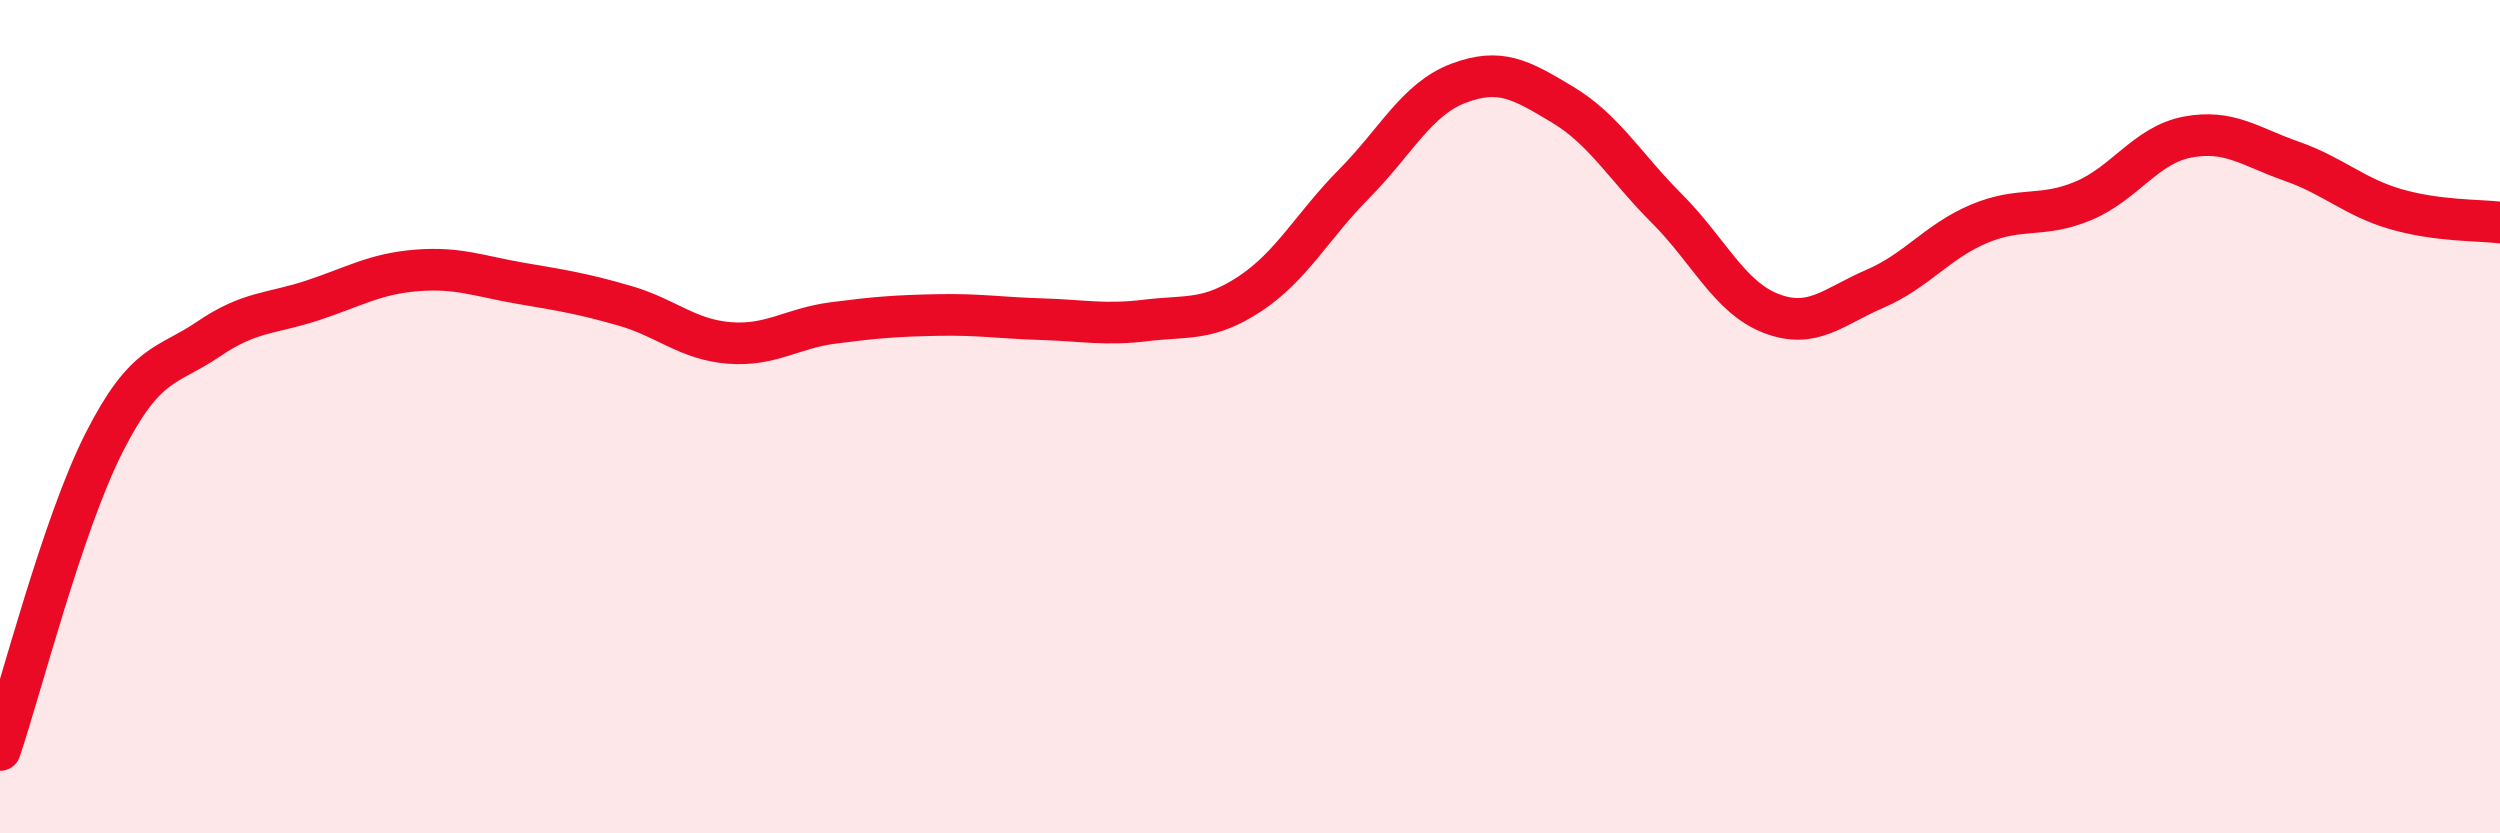 
    <svg width="60" height="20" viewBox="0 0 60 20" xmlns="http://www.w3.org/2000/svg">
      <path
        d="M 0,18 C 0.5,16.52 1.5,12.59 2.5,10.62 C 3.5,8.65 4,8.82 5,8.14 C 6,7.46 6.5,7.54 7.5,7.21 C 8.5,6.88 9,6.57 10,6.49 C 11,6.41 11.5,6.63 12.5,6.8 C 13.5,6.97 14,7.05 15,7.34 C 16,7.63 16.5,8.15 17.5,8.23 C 18.5,8.31 19,7.88 20,7.75 C 21,7.62 21.5,7.58 22.5,7.56 C 23.5,7.54 24,7.63 25,7.66 C 26,7.69 26.5,7.81 27.5,7.69 C 28.5,7.57 29,7.71 30,7.05 C 31,6.39 31.5,5.42 32.5,4.41 C 33.5,3.4 34,2.38 35,2 C 36,1.62 36.5,1.91 37.5,2.51 C 38.5,3.11 39,4 40,5 C 41,6 41.5,7.13 42.5,7.52 C 43.5,7.91 44,7.36 45,6.93 C 46,6.5 46.5,5.79 47.5,5.37 C 48.5,4.95 49,5.24 50,4.82 C 51,4.4 51.5,3.48 52.5,3.29 C 53.5,3.1 54,3.52 55,3.87 C 56,4.22 56.5,4.73 57.5,5.02 C 58.5,5.31 59.5,5.28 60,5.34L60 20L0 20Z"
        fill="#EB0A25"
        opacity="0.1"
        stroke-linecap="round"
        stroke-linejoin="round"
      />
      <path
        d="M 0,18 C 0.5,16.52 1.5,12.59 2.5,10.62 C 3.5,8.65 4,8.82 5,8.14 C 6,7.46 6.5,7.54 7.5,7.21 C 8.5,6.88 9,6.57 10,6.49 C 11,6.41 11.5,6.63 12.5,6.8 C 13.5,6.97 14,7.05 15,7.34 C 16,7.63 16.5,8.15 17.5,8.23 C 18.5,8.31 19,7.88 20,7.75 C 21,7.62 21.5,7.58 22.5,7.56 C 23.5,7.54 24,7.63 25,7.66 C 26,7.69 26.5,7.81 27.5,7.69 C 28.5,7.57 29,7.71 30,7.05 C 31,6.39 31.5,5.42 32.5,4.41 C 33.5,3.4 34,2.38 35,2 C 36,1.62 36.5,1.91 37.5,2.51 C 38.5,3.11 39,4 40,5 C 41,6 41.5,7.13 42.5,7.52 C 43.5,7.91 44,7.36 45,6.93 C 46,6.5 46.5,5.79 47.5,5.37 C 48.5,4.95 49,5.24 50,4.82 C 51,4.4 51.5,3.48 52.5,3.29 C 53.5,3.1 54,3.52 55,3.87 C 56,4.22 56.5,4.73 57.5,5.02 C 58.5,5.31 59.5,5.28 60,5.34"
        stroke="#EB0A25"
        stroke-width="1"
        fill="none"
        stroke-linecap="round"
        stroke-linejoin="round"
      />
    </svg>
  